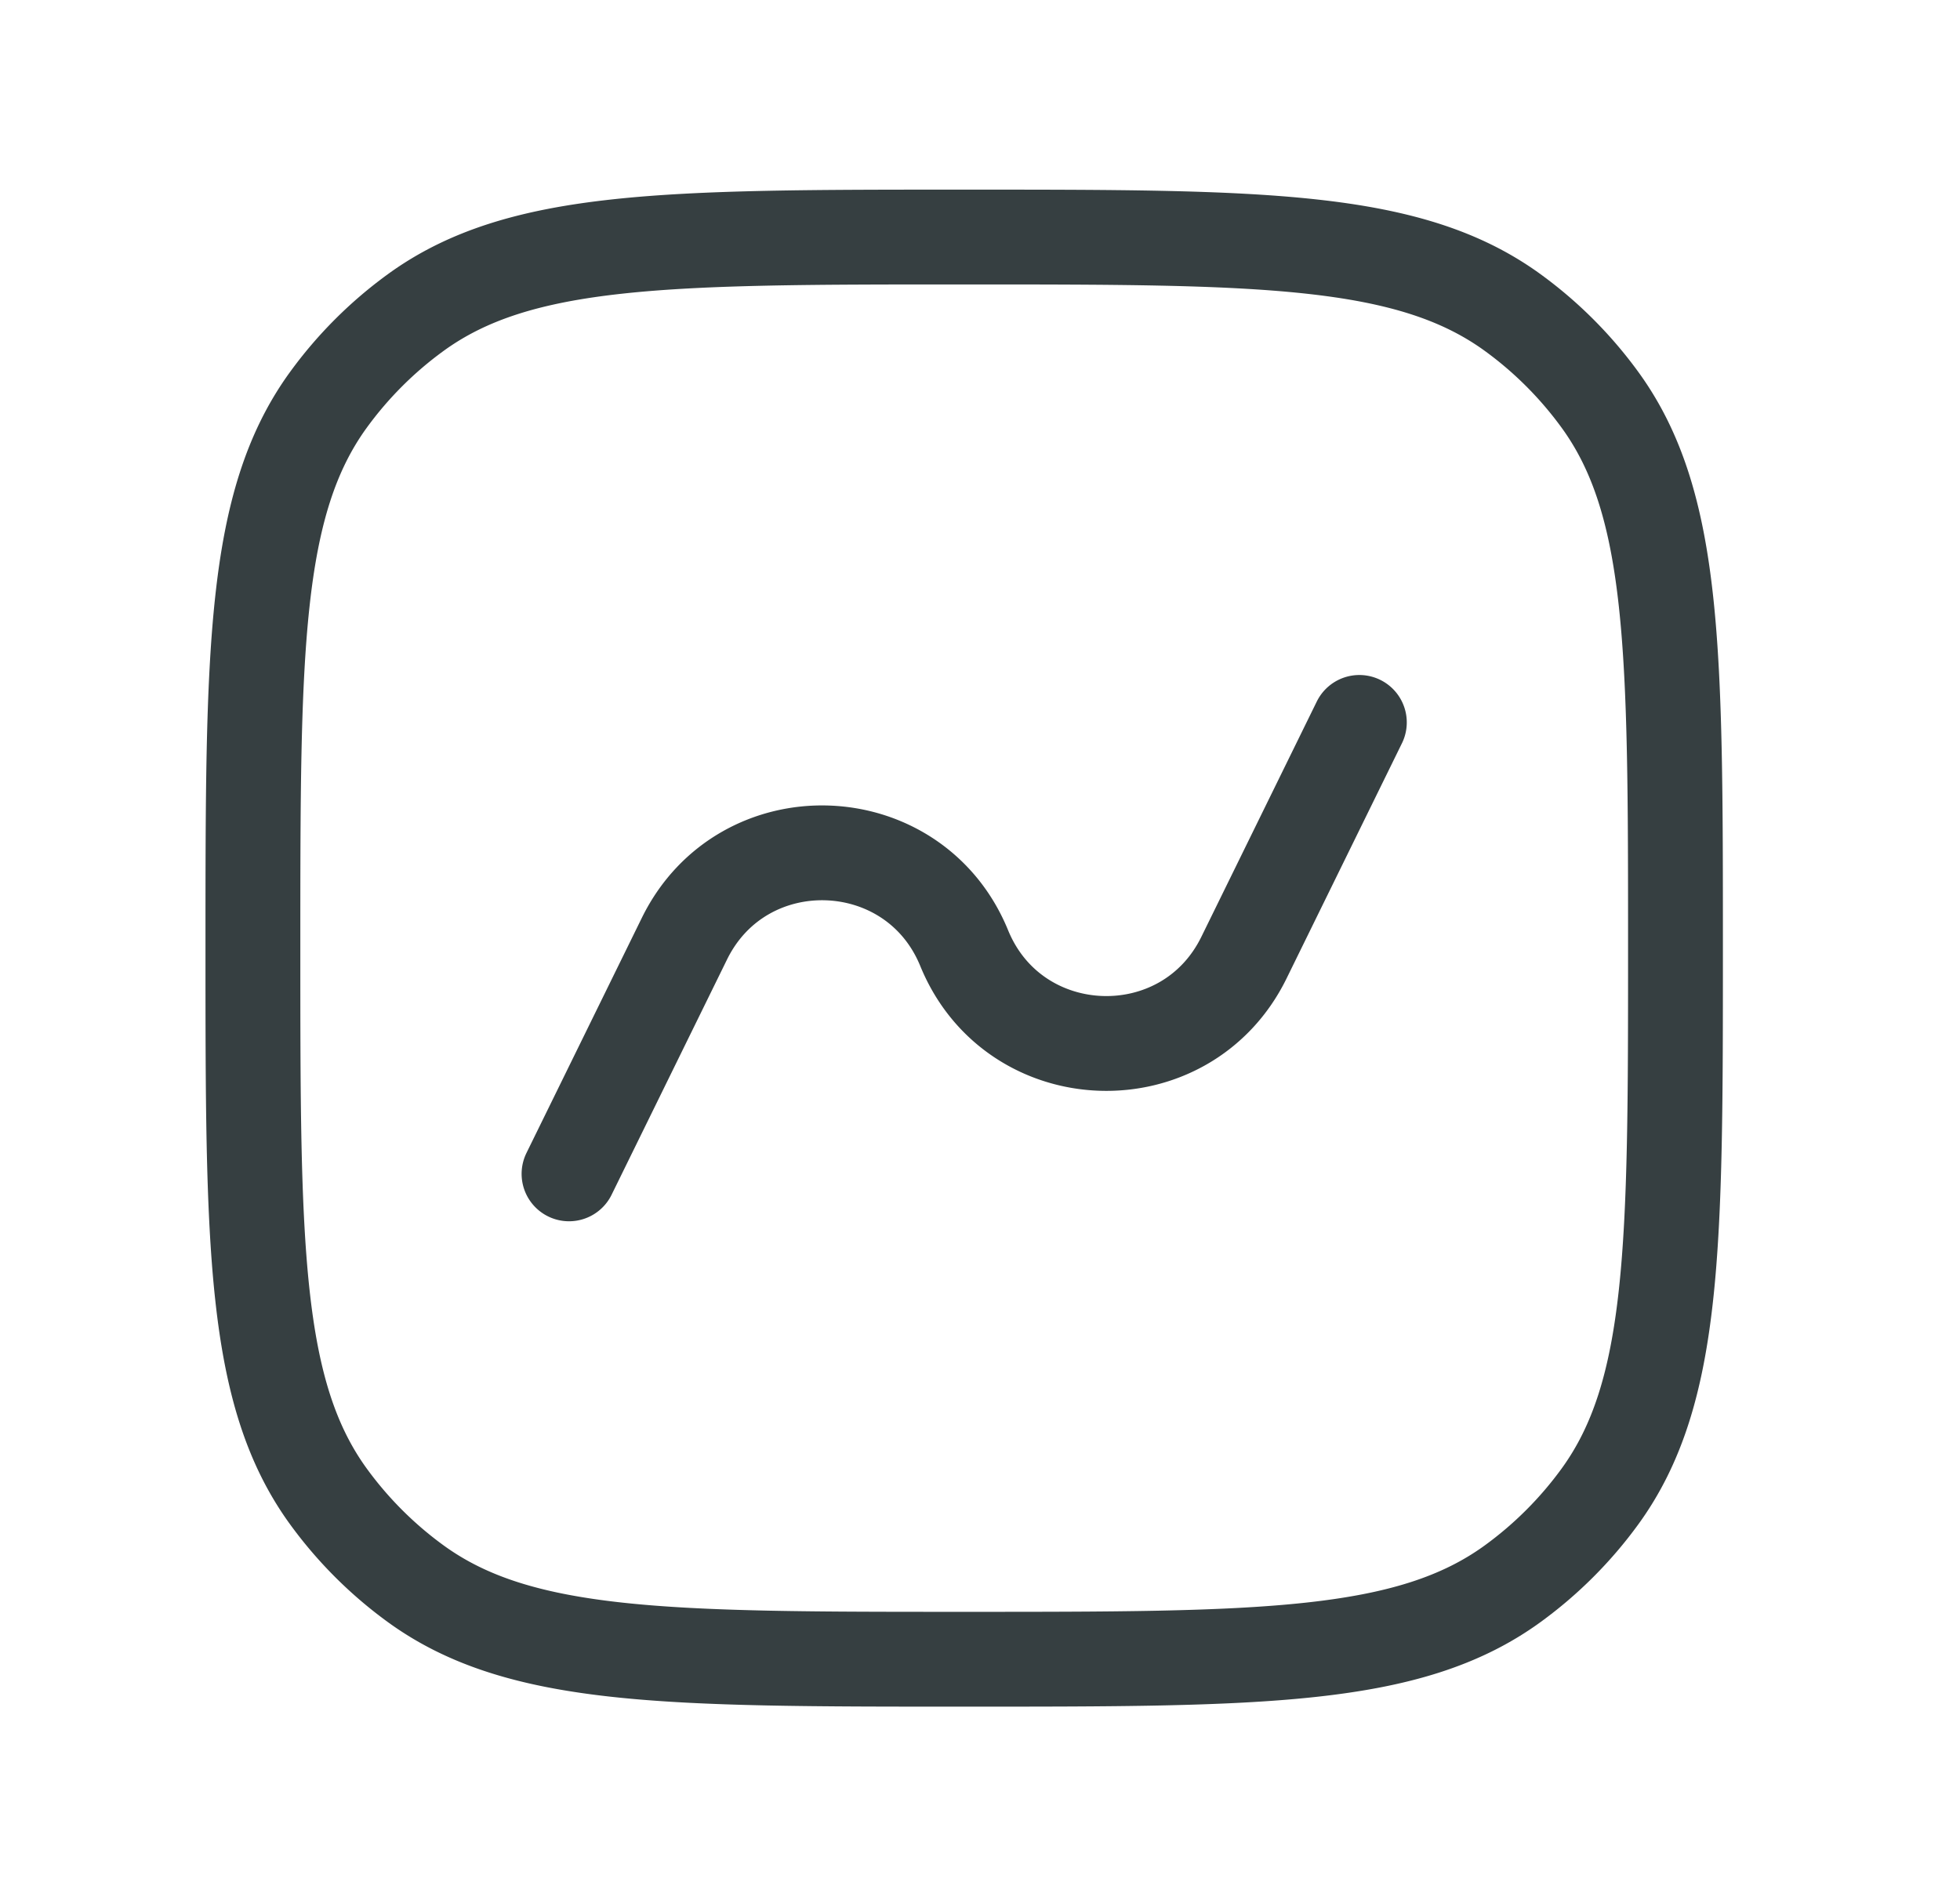 <svg width="31" height="30" fill="none" xmlns="http://www.w3.org/2000/svg"><path d="m9 18.571 1.825-3.72c.922-1.88 3.632-1.789 4.425.149.793 1.938 3.503 2.03 4.425.15l1.825-3.721M15.25 26.25c-4.687 0-7.03 0-8.674-1.194a6.252 6.252 0 0 1-1.382-1.382C4 22.03 4 19.687 4 15c0-4.687 0-7.03 1.194-8.674a6.25 6.25 0 0 1 1.382-1.382C8.22 3.75 10.563 3.75 15.25 3.75c4.687 0 7.03 0 8.674 1.194.53.385.997.852 1.382 1.382C26.5 7.97 26.5 10.313 26.5 15c0 4.687 0 7.03-1.194 8.674-.385.53-.852.997-1.382 1.382-1.643 1.194-3.987 1.194-8.674 1.194Z" stroke="#363F41" stroke-width="1.5" stroke-linecap="round"/></svg>